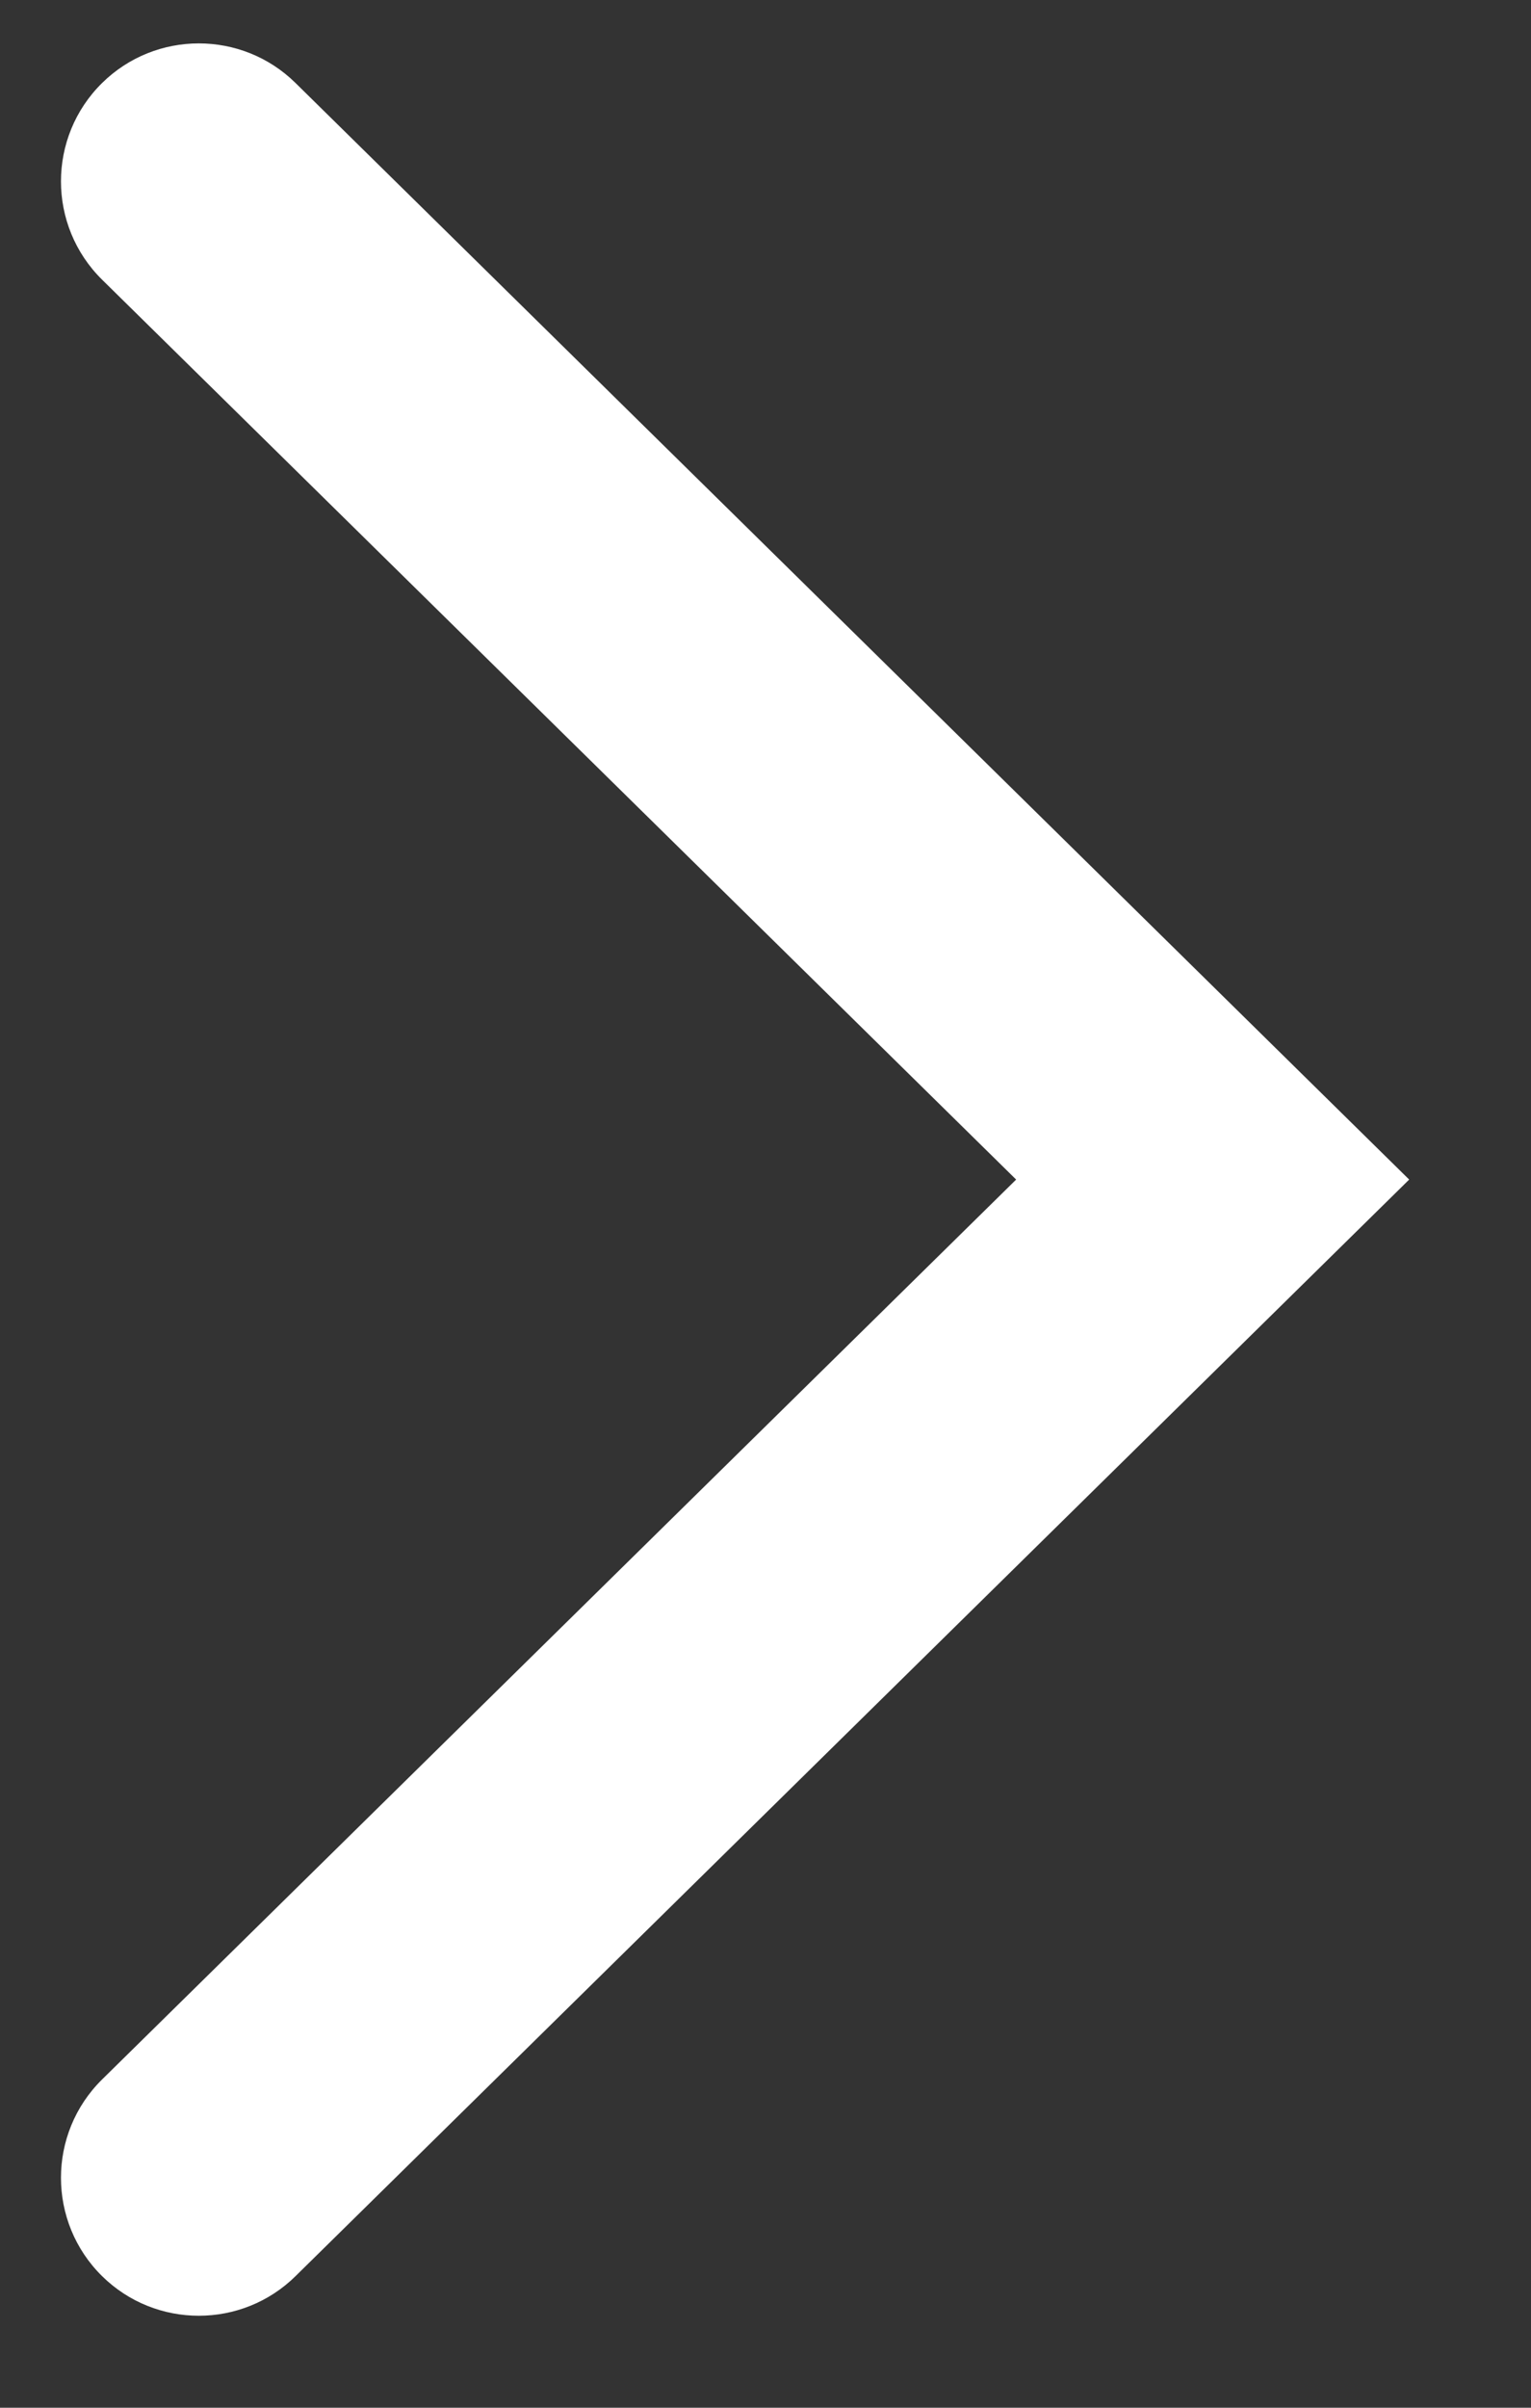 <?xml version="1.0" encoding="UTF-8"?> <svg xmlns="http://www.w3.org/2000/svg" width="7" height="11" viewBox="0 0 7 11" fill="none"><rect x="0" y="0" width="7" height="11" fill="#333333" stroke="none"/><path fill-rule="evenodd" clip-rule="evenodd" d="M0.467 1.278C0.216 1.031 0.216 0.626 0.467 0.379C0.712 0.138 1.106 0.138 1.351 0.379L6.443 5.389L1.351 10.399C1.106 10.64 0.712 10.64 0.467 10.399C0.216 10.152 0.216 9.747 0.467 9.5L4.646 5.389L0.467 1.278Z" fill="white"></path></svg> 